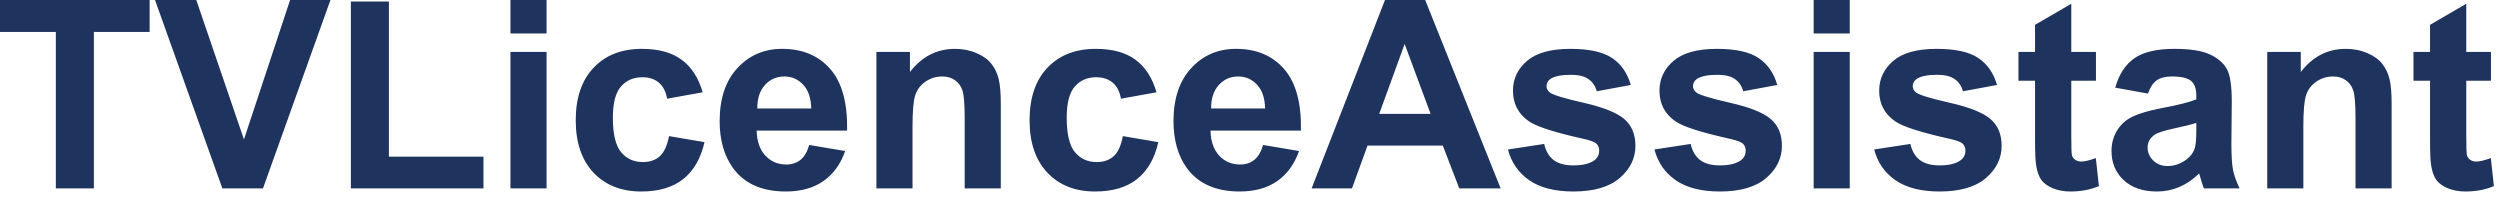 <svg width="171" height="14" viewBox="0 0 171 14" fill="none" xmlns="http://www.w3.org/2000/svg">
<path d="M3.819 12.887V2.182H-0.004V0.002H10.235V2.182H6.421V12.887H3.819ZM15.21 12.887L10.604 0.002H13.426L16.686 9.538L19.842 0.002H22.602L17.987 12.887H15.21ZM23.999 12.887V0.107H26.601V10.716H33.069V12.887H23.999ZM34.915 2.287V0.002H37.385V2.287H34.915ZM34.915 12.887V3.553H37.385V12.887H34.915ZM48.063 6.312L45.629 6.752C45.547 6.266 45.359 5.899 45.066 5.653C44.779 5.407 44.404 5.284 43.941 5.284C43.326 5.284 42.834 5.498 42.465 5.926C42.102 6.348 41.92 7.057 41.92 8.053C41.92 9.16 42.105 9.942 42.474 10.399C42.849 10.856 43.35 11.085 43.977 11.085C44.445 11.085 44.829 10.953 45.128 10.69C45.427 10.42 45.638 9.96 45.761 9.31L48.187 9.723C47.935 10.836 47.451 11.677 46.736 12.245C46.022 12.813 45.063 13.098 43.862 13.098C42.497 13.098 41.407 12.667 40.593 11.806C39.784 10.944 39.38 9.752 39.38 8.229C39.38 6.688 39.787 5.489 40.602 4.634C41.416 3.772 42.518 3.342 43.906 3.342C45.043 3.342 45.945 3.588 46.613 4.08C47.287 4.566 47.77 5.311 48.063 6.312ZM55.35 9.916L57.81 10.329C57.494 11.231 56.993 11.92 56.308 12.395C55.628 12.863 54.775 13.098 53.75 13.098C52.127 13.098 50.926 12.567 50.147 11.507C49.531 10.657 49.224 9.585 49.224 8.29C49.224 6.743 49.628 5.533 50.437 4.66C51.245 3.781 52.268 3.342 53.504 3.342C54.893 3.342 55.988 3.802 56.791 4.722C57.594 5.636 57.977 7.039 57.942 8.932H51.755C51.773 9.664 51.972 10.235 52.352 10.646C52.733 11.05 53.208 11.252 53.776 11.252C54.163 11.252 54.488 11.146 54.752 10.935C55.016 10.725 55.215 10.385 55.35 9.916ZM55.49 7.42C55.473 6.705 55.288 6.163 54.937 5.794C54.585 5.419 54.157 5.231 53.653 5.231C53.114 5.231 52.669 5.428 52.317 5.82C51.966 6.213 51.793 6.746 51.799 7.42H55.49ZM68.454 12.887H65.984V8.123C65.984 7.115 65.932 6.465 65.826 6.172C65.721 5.873 65.548 5.642 65.308 5.478C65.073 5.313 64.789 5.231 64.455 5.231C64.027 5.231 63.644 5.349 63.304 5.583C62.964 5.817 62.73 6.128 62.601 6.515C62.477 6.901 62.416 7.616 62.416 8.659V12.887H59.946V3.553H62.24V4.924C63.055 3.869 64.08 3.342 65.316 3.342C65.861 3.342 66.359 3.441 66.811 3.641C67.262 3.834 67.602 4.083 67.83 4.388C68.064 4.692 68.226 5.038 68.314 5.425C68.407 5.812 68.454 6.365 68.454 7.086V12.887ZM79.106 6.312L76.672 6.752C76.59 6.266 76.402 5.899 76.109 5.653C75.822 5.407 75.447 5.284 74.984 5.284C74.369 5.284 73.877 5.498 73.508 5.926C73.144 6.348 72.963 7.057 72.963 8.053C72.963 9.16 73.147 9.942 73.517 10.399C73.892 10.856 74.393 11.085 75.019 11.085C75.488 11.085 75.872 10.953 76.171 10.69C76.47 10.42 76.681 9.96 76.804 9.31L79.23 9.723C78.978 10.836 78.494 11.677 77.779 12.245C77.064 12.813 76.106 13.098 74.905 13.098C73.54 13.098 72.45 12.667 71.636 11.806C70.827 10.944 70.423 9.752 70.423 8.229C70.423 6.688 70.83 5.489 71.644 4.634C72.459 3.772 73.561 3.342 74.949 3.342C76.086 3.342 76.988 3.588 77.656 4.08C78.33 4.566 78.814 5.311 79.106 6.312ZM86.393 9.916L88.853 10.329C88.537 11.231 88.036 11.92 87.351 12.395C86.671 12.863 85.818 13.098 84.793 13.098C83.17 13.098 81.969 12.567 81.189 11.507C80.574 10.657 80.267 9.585 80.267 8.29C80.267 6.743 80.671 5.533 81.48 4.66C82.288 3.781 83.311 3.342 84.547 3.342C85.936 3.342 87.031 3.802 87.834 4.722C88.637 5.636 89.02 7.039 88.985 8.932H82.798C82.815 9.664 83.015 10.235 83.395 10.646C83.776 11.05 84.251 11.252 84.819 11.252C85.206 11.252 85.531 11.146 85.795 10.935C86.059 10.725 86.258 10.385 86.393 9.916ZM86.533 7.42C86.516 6.705 86.331 6.163 85.98 5.794C85.628 5.419 85.2 5.231 84.696 5.231C84.157 5.231 83.712 5.428 83.36 5.82C83.009 6.213 82.836 6.746 82.842 7.42H86.533ZM102.644 12.887H99.814L98.689 9.96H93.538L92.475 12.887H89.715L94.733 0.002H97.484L102.644 12.887ZM97.853 7.789L96.078 3.008L94.338 7.789H97.853ZM103.145 10.224L105.623 9.846C105.729 10.326 105.942 10.692 106.265 10.944C106.587 11.19 107.038 11.313 107.618 11.313C108.257 11.313 108.737 11.196 109.06 10.962C109.276 10.798 109.385 10.578 109.385 10.303C109.385 10.115 109.326 9.96 109.209 9.837C109.086 9.72 108.811 9.611 108.383 9.512C106.391 9.072 105.128 8.671 104.595 8.308C103.856 7.804 103.487 7.104 103.487 6.207C103.487 5.398 103.807 4.719 104.445 4.168C105.084 3.617 106.074 3.342 107.416 3.342C108.693 3.342 109.643 3.55 110.264 3.966C110.885 4.382 111.312 4.997 111.547 5.812L109.218 6.242C109.118 5.879 108.928 5.601 108.646 5.407C108.371 5.214 107.976 5.117 107.46 5.117C106.81 5.117 106.344 5.208 106.062 5.39C105.875 5.519 105.781 5.686 105.781 5.891C105.781 6.066 105.863 6.216 106.027 6.339C106.25 6.503 107.018 6.734 108.33 7.033C109.648 7.332 110.568 7.698 111.09 8.132C111.605 8.571 111.863 9.184 111.863 9.969C111.863 10.824 111.506 11.56 110.791 12.175C110.076 12.79 109.019 13.098 107.618 13.098C106.347 13.098 105.339 12.84 104.595 12.324C103.856 11.809 103.373 11.108 103.145 10.224ZM113.164 10.224L115.643 9.846C115.748 10.326 115.962 10.692 116.284 10.944C116.606 11.19 117.058 11.313 117.638 11.313C118.276 11.313 118.757 11.196 119.079 10.962C119.296 10.798 119.404 10.578 119.404 10.303C119.404 10.115 119.346 9.96 119.229 9.837C119.105 9.72 118.83 9.611 118.402 9.512C116.41 9.072 115.147 8.671 114.614 8.308C113.876 7.804 113.507 7.104 113.507 6.207C113.507 5.398 113.826 4.719 114.465 4.168C115.104 3.617 116.094 3.342 117.436 3.342C118.713 3.342 119.662 3.55 120.283 3.966C120.904 4.382 121.332 4.997 121.566 5.812L119.237 6.242C119.138 5.879 118.947 5.601 118.666 5.407C118.391 5.214 117.995 5.117 117.479 5.117C116.829 5.117 116.363 5.208 116.082 5.39C115.895 5.519 115.801 5.686 115.801 5.891C115.801 6.066 115.883 6.216 116.047 6.339C116.27 6.503 117.037 6.734 118.35 7.033C119.668 7.332 120.588 7.698 121.109 8.132C121.625 8.571 121.883 9.184 121.883 9.969C121.883 10.824 121.525 11.56 120.811 12.175C120.096 12.79 119.038 13.098 117.638 13.098C116.366 13.098 115.358 12.84 114.614 12.324C113.876 11.809 113.393 11.108 113.164 10.224ZM124.054 2.287V0.002H126.523V2.287H124.054ZM124.054 12.887V3.553H126.523V12.887H124.054ZM128.193 10.224L130.672 9.846C130.777 10.326 130.991 10.692 131.313 10.944C131.636 11.19 132.087 11.313 132.667 11.313C133.306 11.313 133.786 11.196 134.108 10.962C134.325 10.798 134.434 10.578 134.434 10.303C134.434 10.115 134.375 9.96 134.258 9.837C134.135 9.72 133.859 9.611 133.432 9.512C131.439 9.072 130.177 8.671 129.644 8.308C128.905 7.804 128.536 7.104 128.536 6.207C128.536 5.398 128.855 4.719 129.494 4.168C130.133 3.617 131.123 3.342 132.465 3.342C133.742 3.342 134.691 3.55 135.312 3.966C135.934 4.382 136.361 4.997 136.596 5.812L134.267 6.242C134.167 5.879 133.977 5.601 133.695 5.407C133.42 5.214 133.024 5.117 132.509 5.117C131.858 5.117 131.393 5.208 131.111 5.39C130.924 5.519 130.83 5.686 130.83 5.891C130.83 6.066 130.912 6.216 131.076 6.339C131.299 6.503 132.066 6.734 133.379 7.033C134.697 7.332 135.617 7.698 136.139 8.132C136.654 8.571 136.912 9.184 136.912 9.969C136.912 10.824 136.555 11.56 135.84 12.175C135.125 12.79 134.067 13.098 132.667 13.098C131.396 13.098 130.388 12.84 129.644 12.324C128.905 11.809 128.422 11.108 128.193 10.224ZM143.363 3.553V5.521H141.676V9.283C141.676 10.045 141.69 10.49 141.72 10.619C141.755 10.742 141.828 10.845 141.939 10.927C142.057 11.009 142.197 11.05 142.361 11.05C142.59 11.05 142.921 10.971 143.354 10.812L143.565 12.729C142.991 12.975 142.341 13.098 141.614 13.098C141.169 13.098 140.768 13.024 140.41 12.878C140.053 12.726 139.789 12.532 139.619 12.298C139.455 12.058 139.341 11.735 139.276 11.331C139.224 11.044 139.197 10.464 139.197 9.591V5.521H138.063V3.553H139.197V1.698L141.676 0.257V3.553H143.363ZM146.923 6.4L144.682 5.996C144.934 5.094 145.367 4.426 145.982 3.992C146.598 3.559 147.512 3.342 148.725 3.342C149.826 3.342 150.646 3.474 151.186 3.737C151.725 3.995 152.103 4.326 152.319 4.73C152.542 5.129 152.653 5.864 152.653 6.937L152.627 9.819C152.627 10.64 152.665 11.246 152.741 11.639C152.823 12.025 152.973 12.441 153.189 12.887H150.746C150.682 12.723 150.603 12.479 150.509 12.157C150.468 12.011 150.438 11.914 150.421 11.867C149.999 12.277 149.548 12.585 149.067 12.79C148.587 12.995 148.074 13.098 147.529 13.098C146.568 13.098 145.81 12.837 145.253 12.315C144.702 11.794 144.427 11.135 144.427 10.338C144.427 9.811 144.553 9.342 144.805 8.932C145.057 8.516 145.408 8.199 145.859 7.982C146.316 7.76 146.973 7.566 147.828 7.402C148.982 7.186 149.782 6.983 150.228 6.796V6.55C150.228 6.075 150.11 5.738 149.876 5.539C149.642 5.334 149.199 5.231 148.549 5.231C148.109 5.231 147.767 5.319 147.521 5.495C147.274 5.665 147.075 5.967 146.923 6.4ZM150.228 8.404C149.911 8.51 149.41 8.636 148.725 8.782C148.039 8.929 147.591 9.072 147.38 9.213C147.058 9.441 146.896 9.731 146.896 10.083C146.896 10.429 147.025 10.727 147.283 10.979C147.541 11.231 147.869 11.357 148.268 11.357C148.713 11.357 149.138 11.211 149.542 10.918C149.841 10.695 150.037 10.423 150.131 10.101C150.195 9.89 150.228 9.488 150.228 8.896V8.404ZM163.587 12.887H161.117V8.123C161.117 7.115 161.064 6.465 160.959 6.172C160.854 5.873 160.681 5.642 160.44 5.478C160.206 5.313 159.922 5.231 159.588 5.231C159.16 5.231 158.776 5.349 158.437 5.583C158.097 5.817 157.862 6.128 157.733 6.515C157.61 6.901 157.549 7.616 157.549 8.659V12.887H155.079V3.553H157.373V4.924C158.188 3.869 159.213 3.342 160.449 3.342C160.994 3.342 161.492 3.441 161.943 3.641C162.395 3.834 162.734 4.083 162.963 4.388C163.197 4.692 163.358 5.038 163.446 5.425C163.54 5.812 163.587 6.365 163.587 7.086V12.887ZM170.381 3.553V5.521H168.693V9.283C168.693 10.045 168.708 10.49 168.737 10.619C168.772 10.742 168.846 10.845 168.957 10.927C169.074 11.009 169.215 11.05 169.379 11.05C169.607 11.05 169.938 10.971 170.372 10.812L170.583 12.729C170.009 12.975 169.358 13.098 168.632 13.098C168.187 13.098 167.785 13.024 167.428 12.878C167.07 12.726 166.807 12.532 166.637 12.298C166.473 12.058 166.358 11.735 166.294 11.331C166.241 11.044 166.215 10.464 166.215 9.591V5.521H165.081V3.553H166.215V1.698L168.693 0.257V3.553H170.381Z" fill="#1F335F"/>
</svg>
